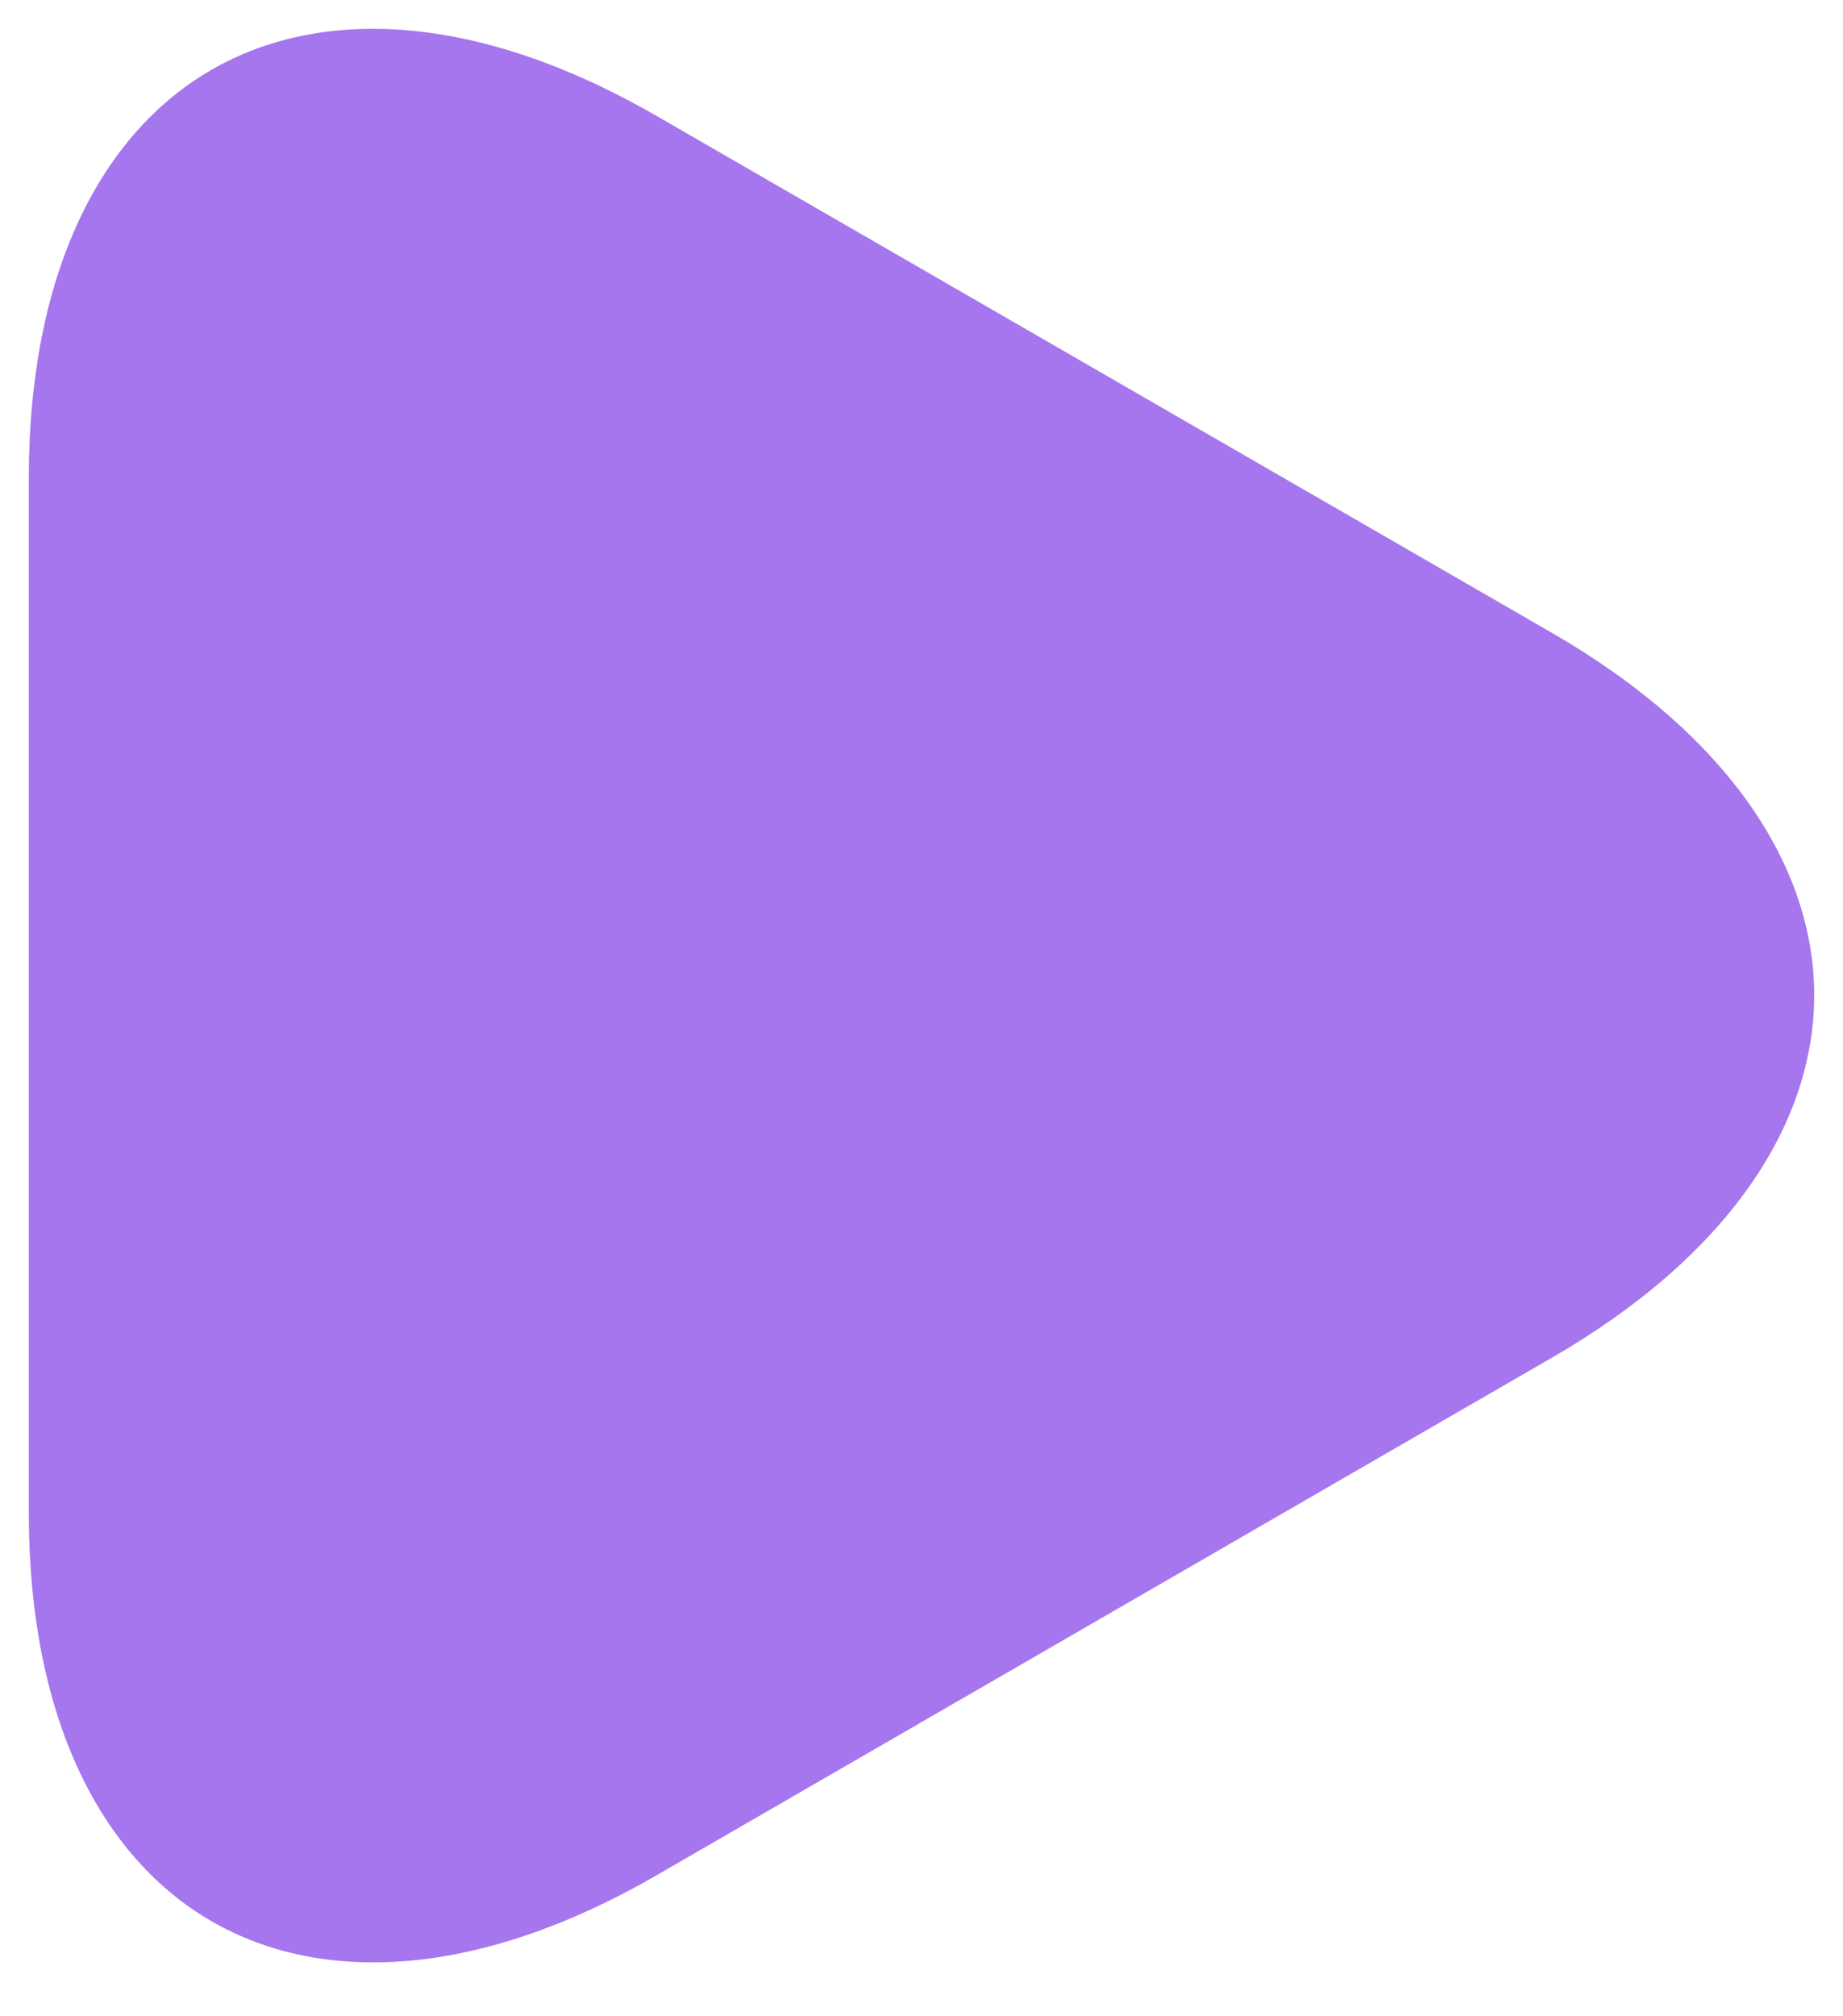 <svg width="32" height="35" viewBox="0 0 32 35" fill="none" xmlns="http://www.w3.org/2000/svg">
<path d="M26.94 23.571L26.94 23.571L11.399 32.553C8.291 34.349 5.578 34.451 3.674 33.351C1.77 32.252 0.5 29.851 0.5 26.258V8.307C0.5 4.713 1.767 2.312 3.67 1.213C5.572 0.114 8.286 0.216 11.4 2.012L26.94 10.982L26.94 10.982C30.054 12.779 31.5 15.078 31.5 17.276C31.5 19.475 30.054 21.774 26.94 23.571Z" fill="#A576ED"/>
</svg>
